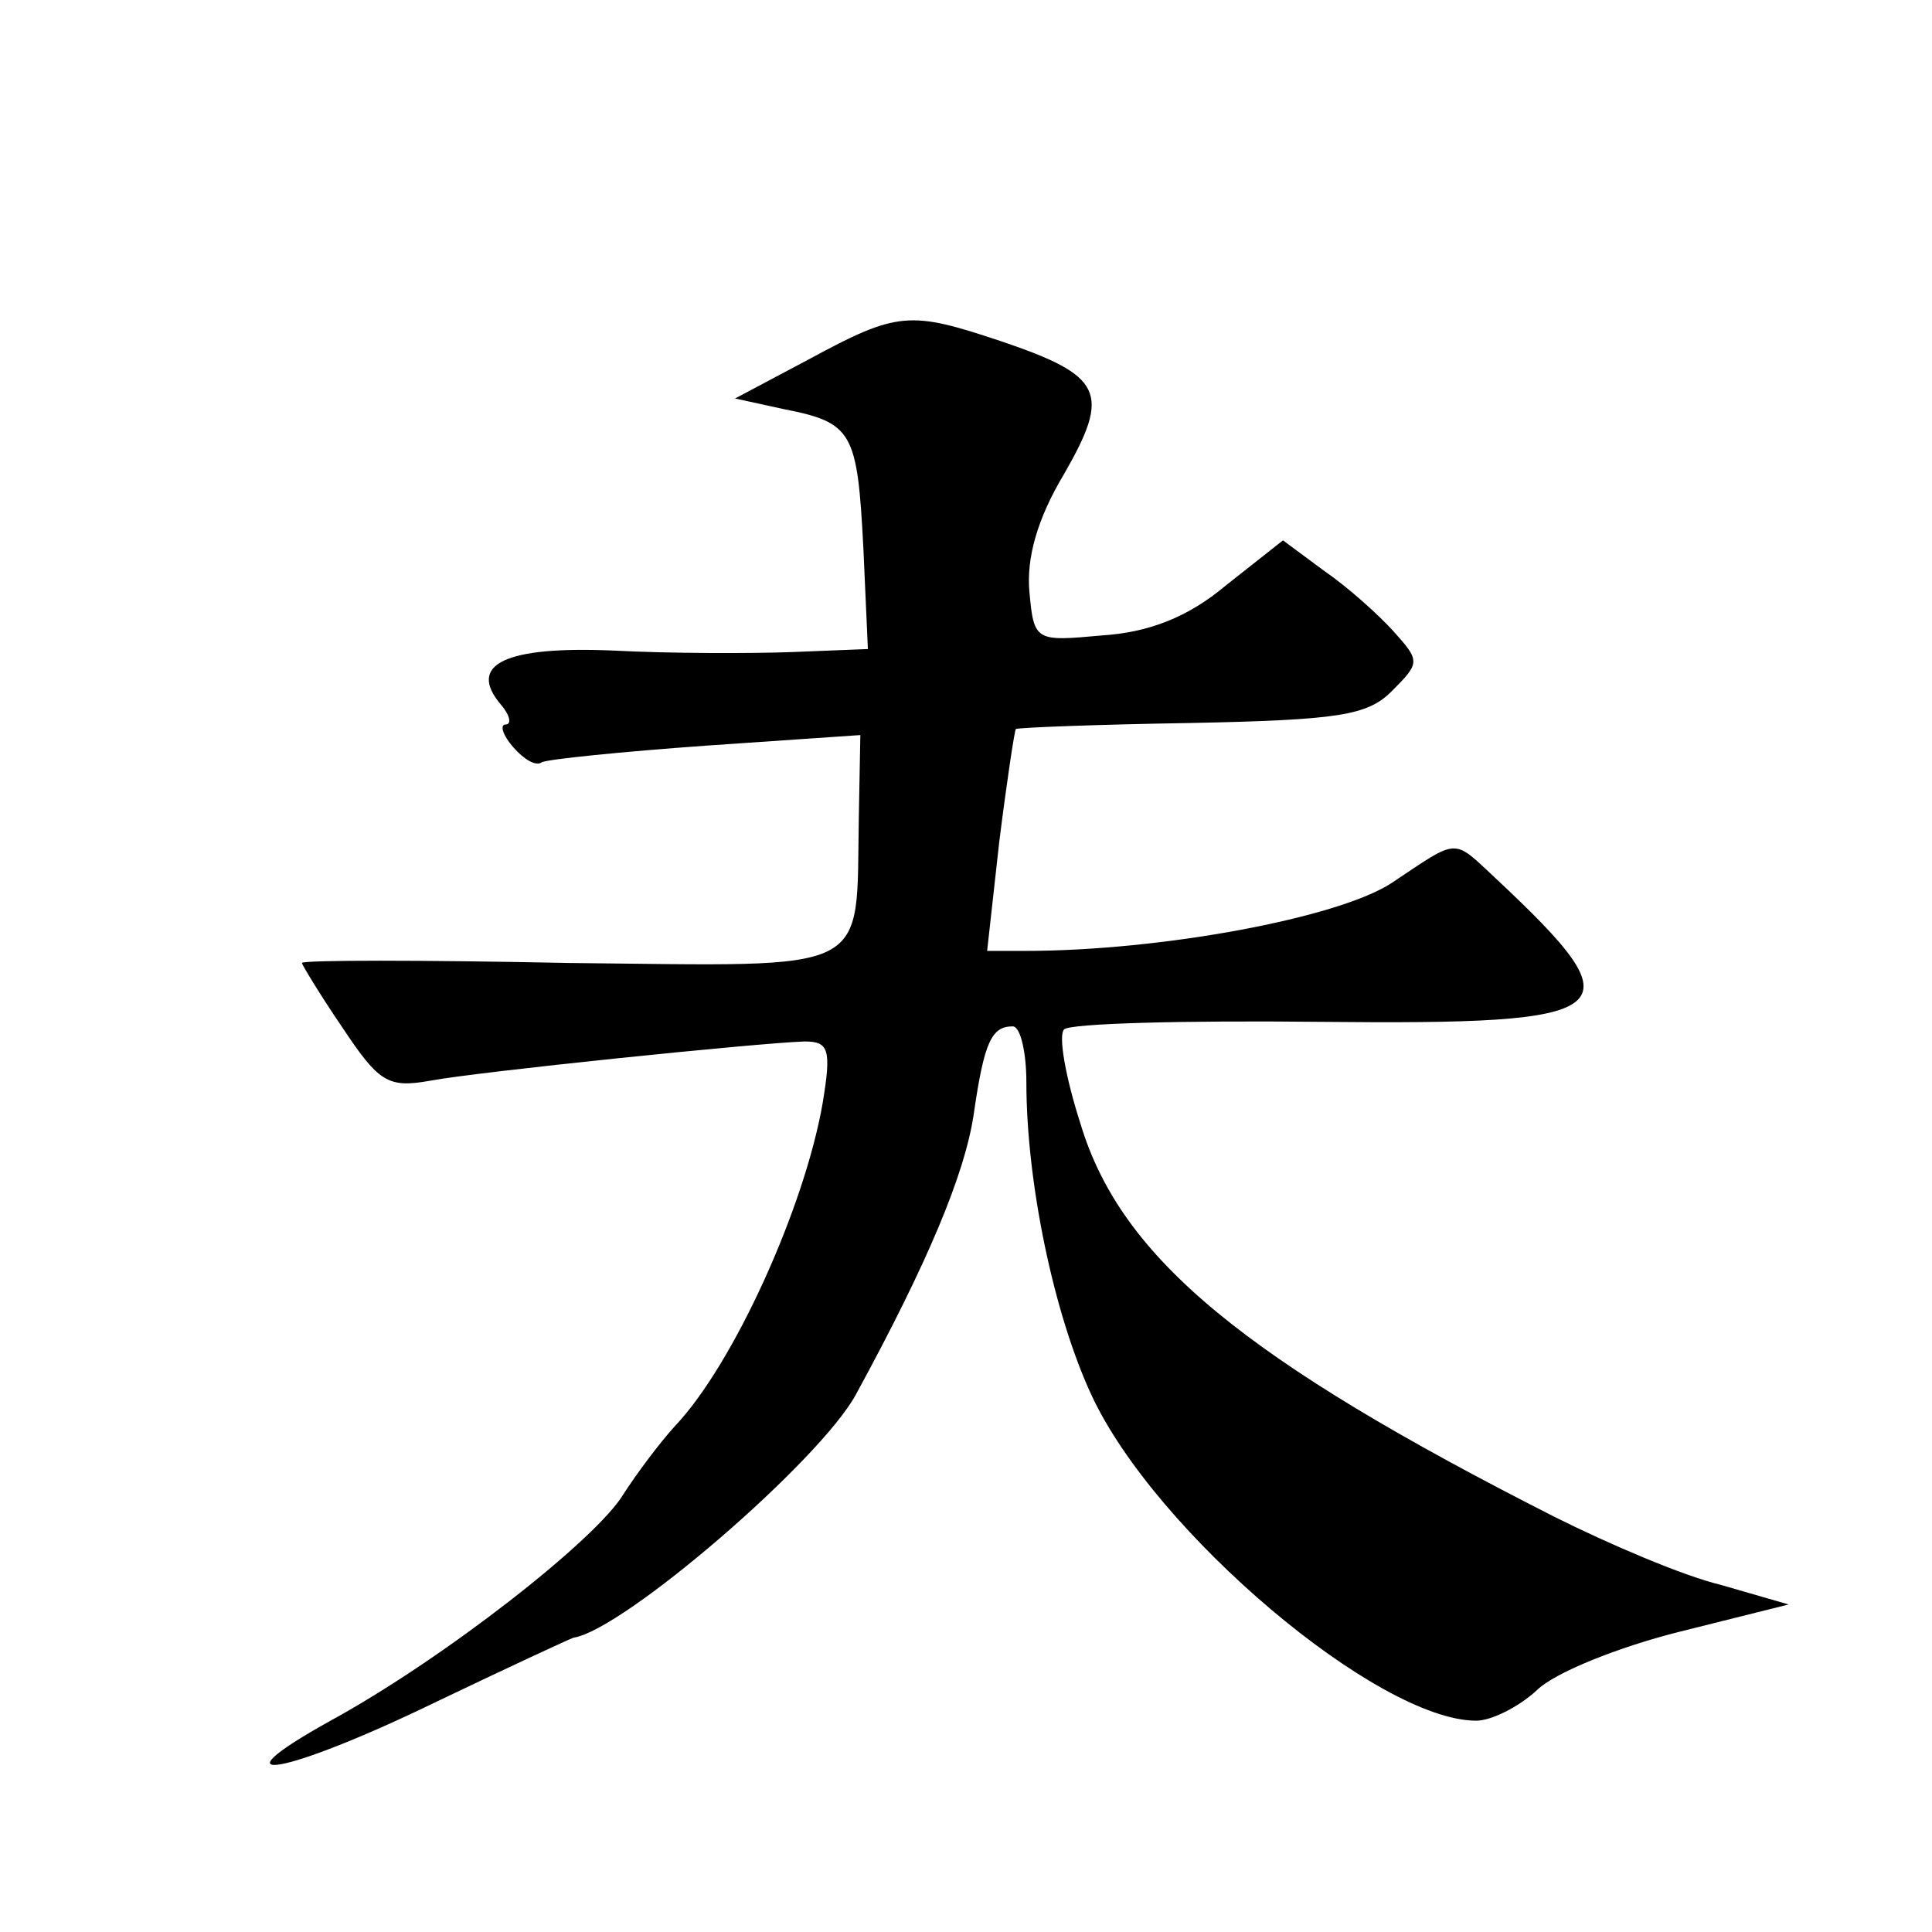 <?xml version="1.0" standalone="no"?>
<!DOCTYPE svg PUBLIC "-//W3C//DTD SVG 20010904//EN"
 "http://www.w3.org/TR/2001/REC-SVG-20010904/DTD/svg10.dtd">
<svg version="1.0" xmlns="http://www.w3.org/2000/svg"
 width="128pt" height="128pt" viewBox="0 0 128 128"
 preserveAspectRatio="xMidYMid meet">
<g transform="translate(0,128) scale(0.1,-0.1)"
fill="#0" stroke="none">
<path d="M536 1042 l-49 -26 32 -7 c46 -9 49 -15 53 -92 l3 -67 -50 -2 c-27 -1
-81 -1 -119 1 -71 3 -97 -9 -74 -36 6 -7 7 -13 3 -13 -4 0 -2 -7 5 -15 7 -8 15
-13 19 -10 4 2 53 7 109 11 l102 7 -1 -54 c-2 -106 12 -99 -192 -97 -97 2 -177
2 -177 0 0 -1 12 -21 27 -43 24 -36 30 -40 58 -35 32 6 217 25 248 26 16 0 18 -5
12 -41 -12 -69 -59 -173 -98 -214 -10 -11 -25 -31 -34 -45 -18 -30 -119 -109 -194
-150 -81 -45 -30 -36 69 12 48 23 89 42 92 43 33 5 163 117 187 161 48 88 72 146
78 185 7 49 12 59 26 59 5 0 9 -17 9 -37 0 -66 18 -153 43 -207 42 -91 190 -216
255 -216 10 0 28 9 40 20 12 12 55 29 95 39 l72 18 -45 13 c-25 6 -74 27 -110 45
-205 104 -287 171 -314 260 -10 31 -15 59 -11 63 4 4 80 6 170 5 201 -2 211 6 116
95 -29 27 -24 27 -69 -3 -35 -23 -152 -45 -243 -45 l-25 0 8 72 c5 40 10 73 11
75 2 1 54 3 116 4 98 2 117 5 133 21 19 19 19 20 1 40 -10 11 -30 29 -46 40 l-27
20 -38 -30 c-25 -21 -51 -31 -82 -33 -44 -4 -45 -4 -48 29 -2 22 5 48 23 78 31
54 26 65 -42 88 -60 20 -68 20 -127 -12z"/>
</g>
</svg>
